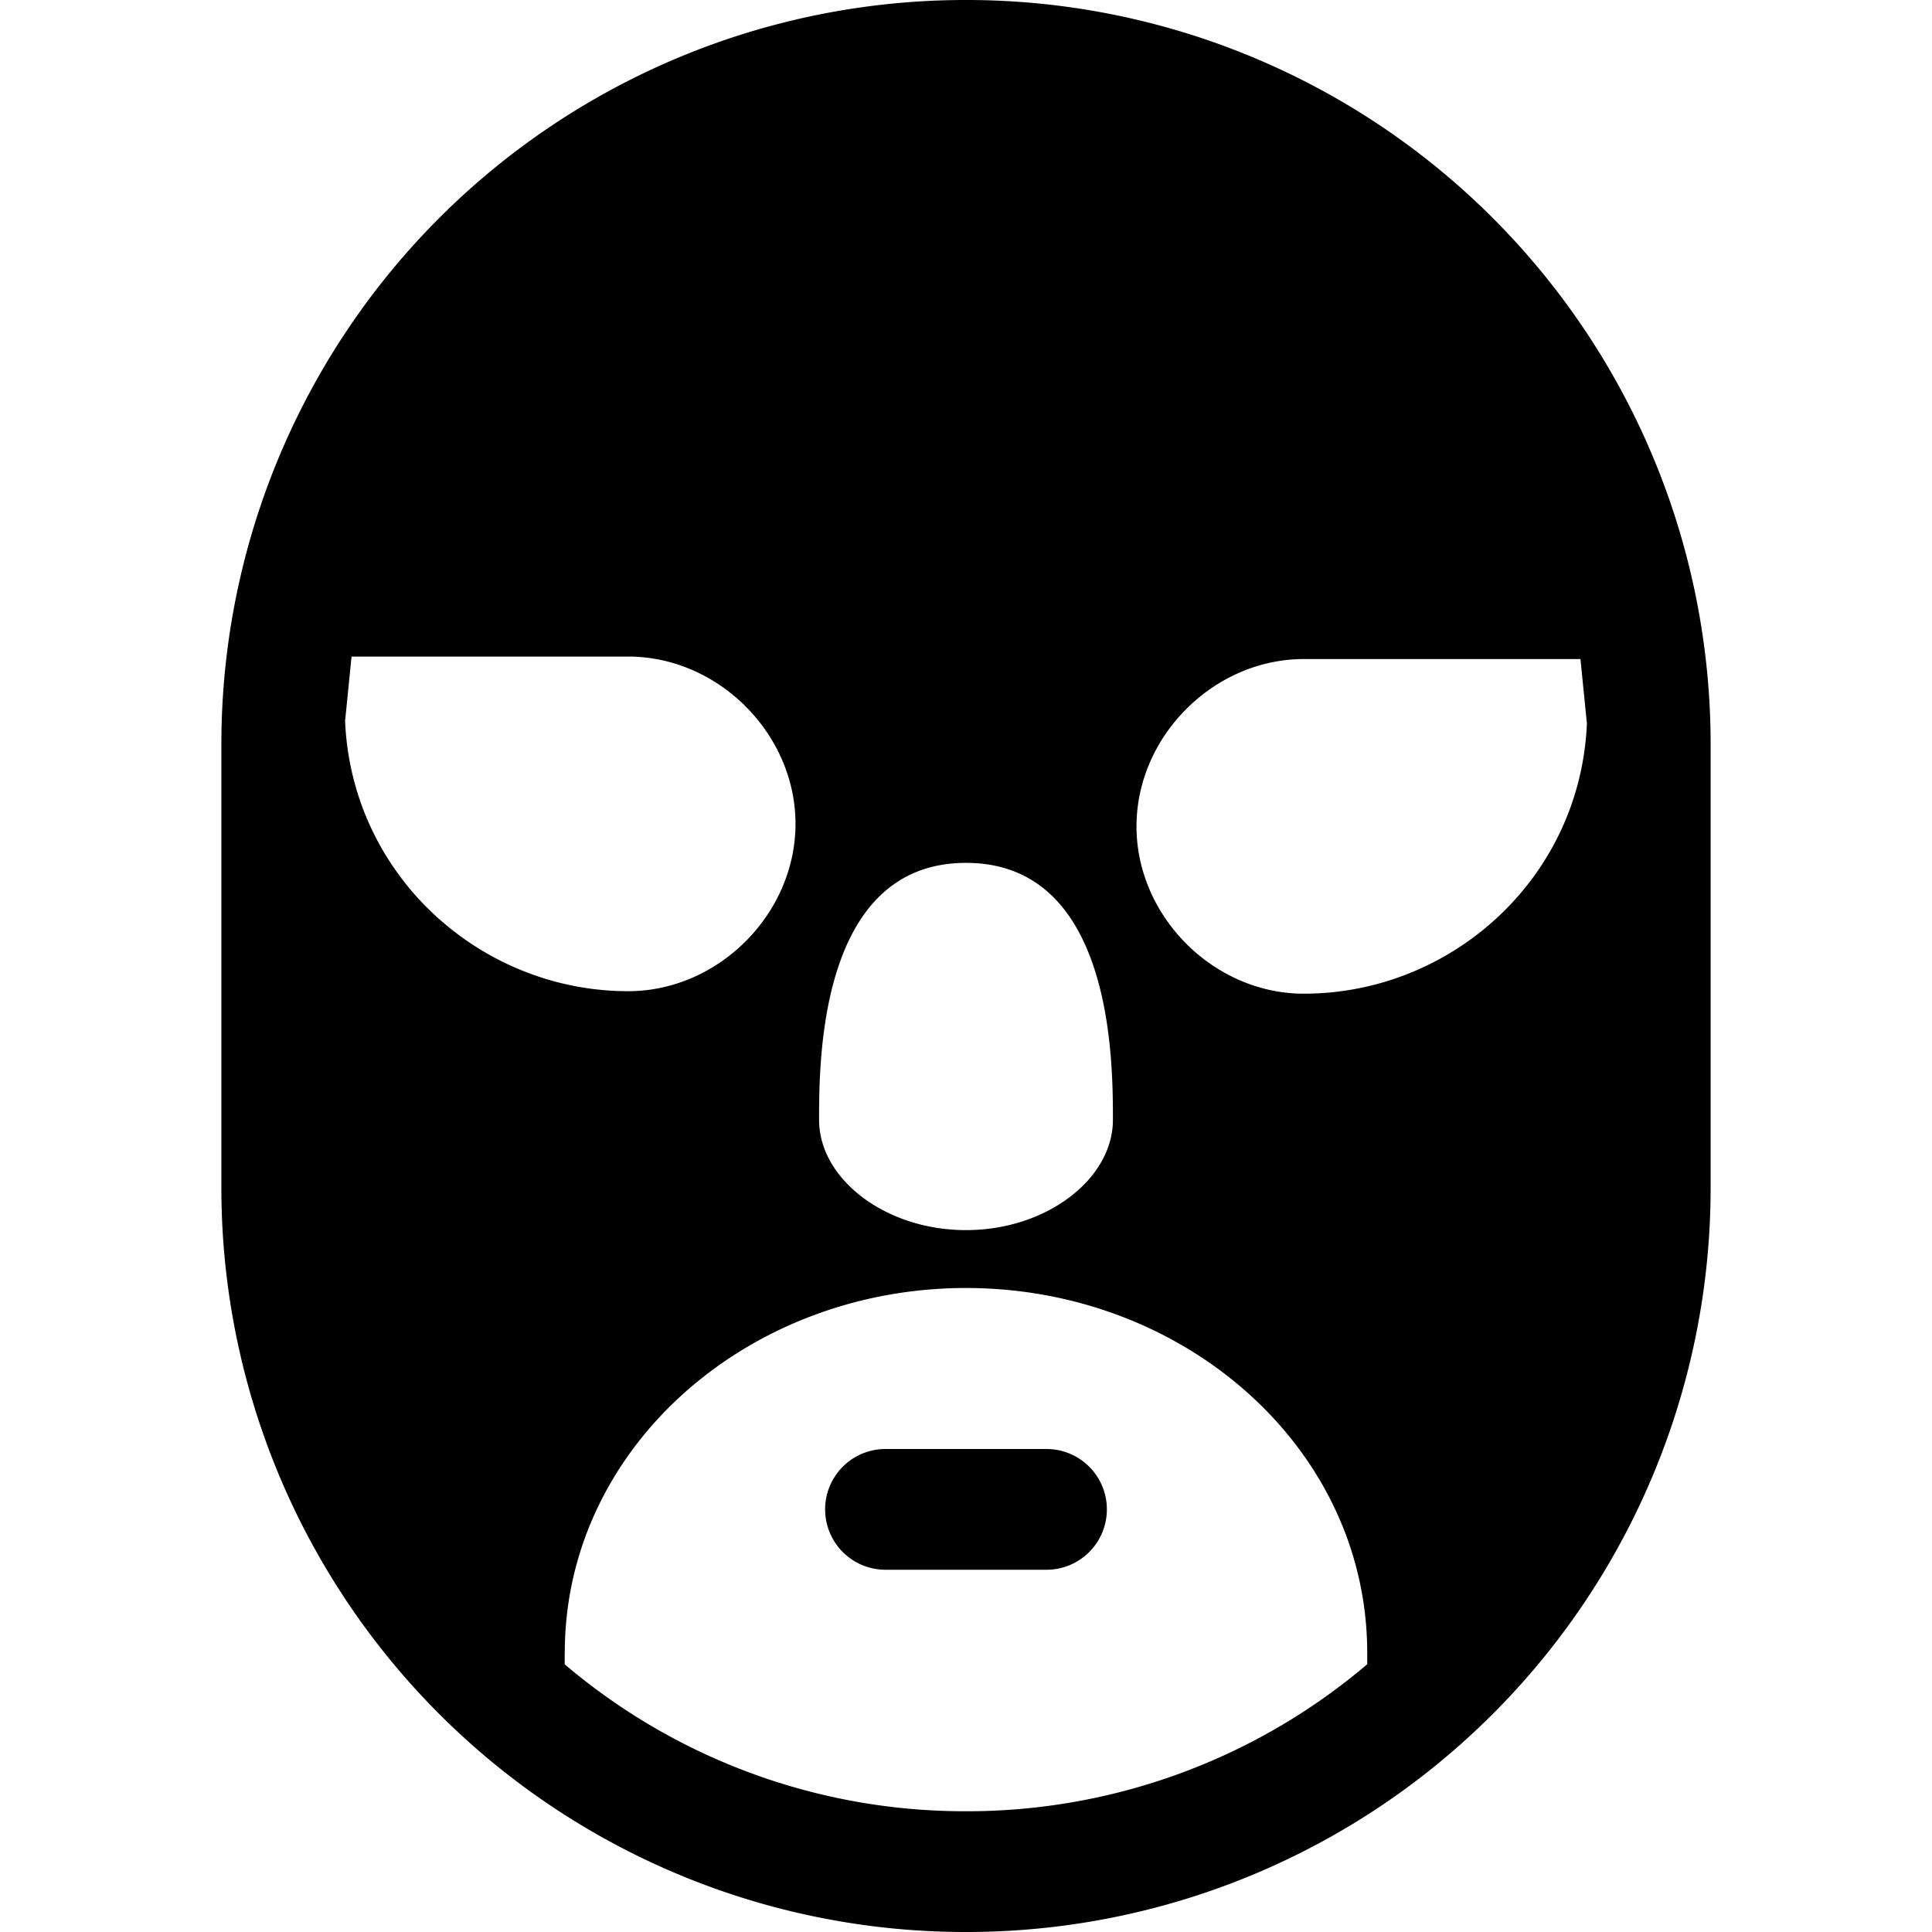 <svg xmlns="http://www.w3.org/2000/svg" fill="none" viewBox="0 0 24 24"><path fill="#000000" fill-rule="evenodd" d="M12 0a9.243 9.243 0 0 0 -9.25 9.25v5.5A9.243 9.243 0 0 0 12 24a9.243 9.243 0 0 0 9.25 -9.25v-5.5A9.243 9.243 0 0 0 12 0ZM4.367 8.156h3.437c1.119 0 2.078 0.96 2.078 2.078 0 1.12 -0.959 2.079 -2.078 2.079 -1.838 0 -3.437 -1.44 -3.517 -3.357l0.08 -0.8Zm11.83 0.031h3.436l0.08 0.8c-0.08 1.918 -1.678 3.357 -3.517 3.357 -1.119 0 -2.078 -0.96 -2.078 -2.078 0 -1.12 0.96 -2.079 2.078 -2.079ZM7.015 20.532v0.143A7.675 7.675 0 0 0 12 22.5a7.675 7.675 0 0 0 4.984 -1.826v-0.143C16.984 17.994 14.72 16 12 16s-4.984 1.994 -4.984 4.531ZM11 18a0.75 0.75 0 0 0 0 1.5h2a0.75 0.75 0 0 0 0 -1.5h-2Zm1 -2.719c1.004 0 1.825 -0.639 1.825 -1.369s0 -3.193 -1.825 -3.193 -1.825 2.463 -1.825 3.194c0 0.73 0.821 1.368 1.825 1.368Z" clip-rule="evenodd" stroke-width="1"></path></svg>